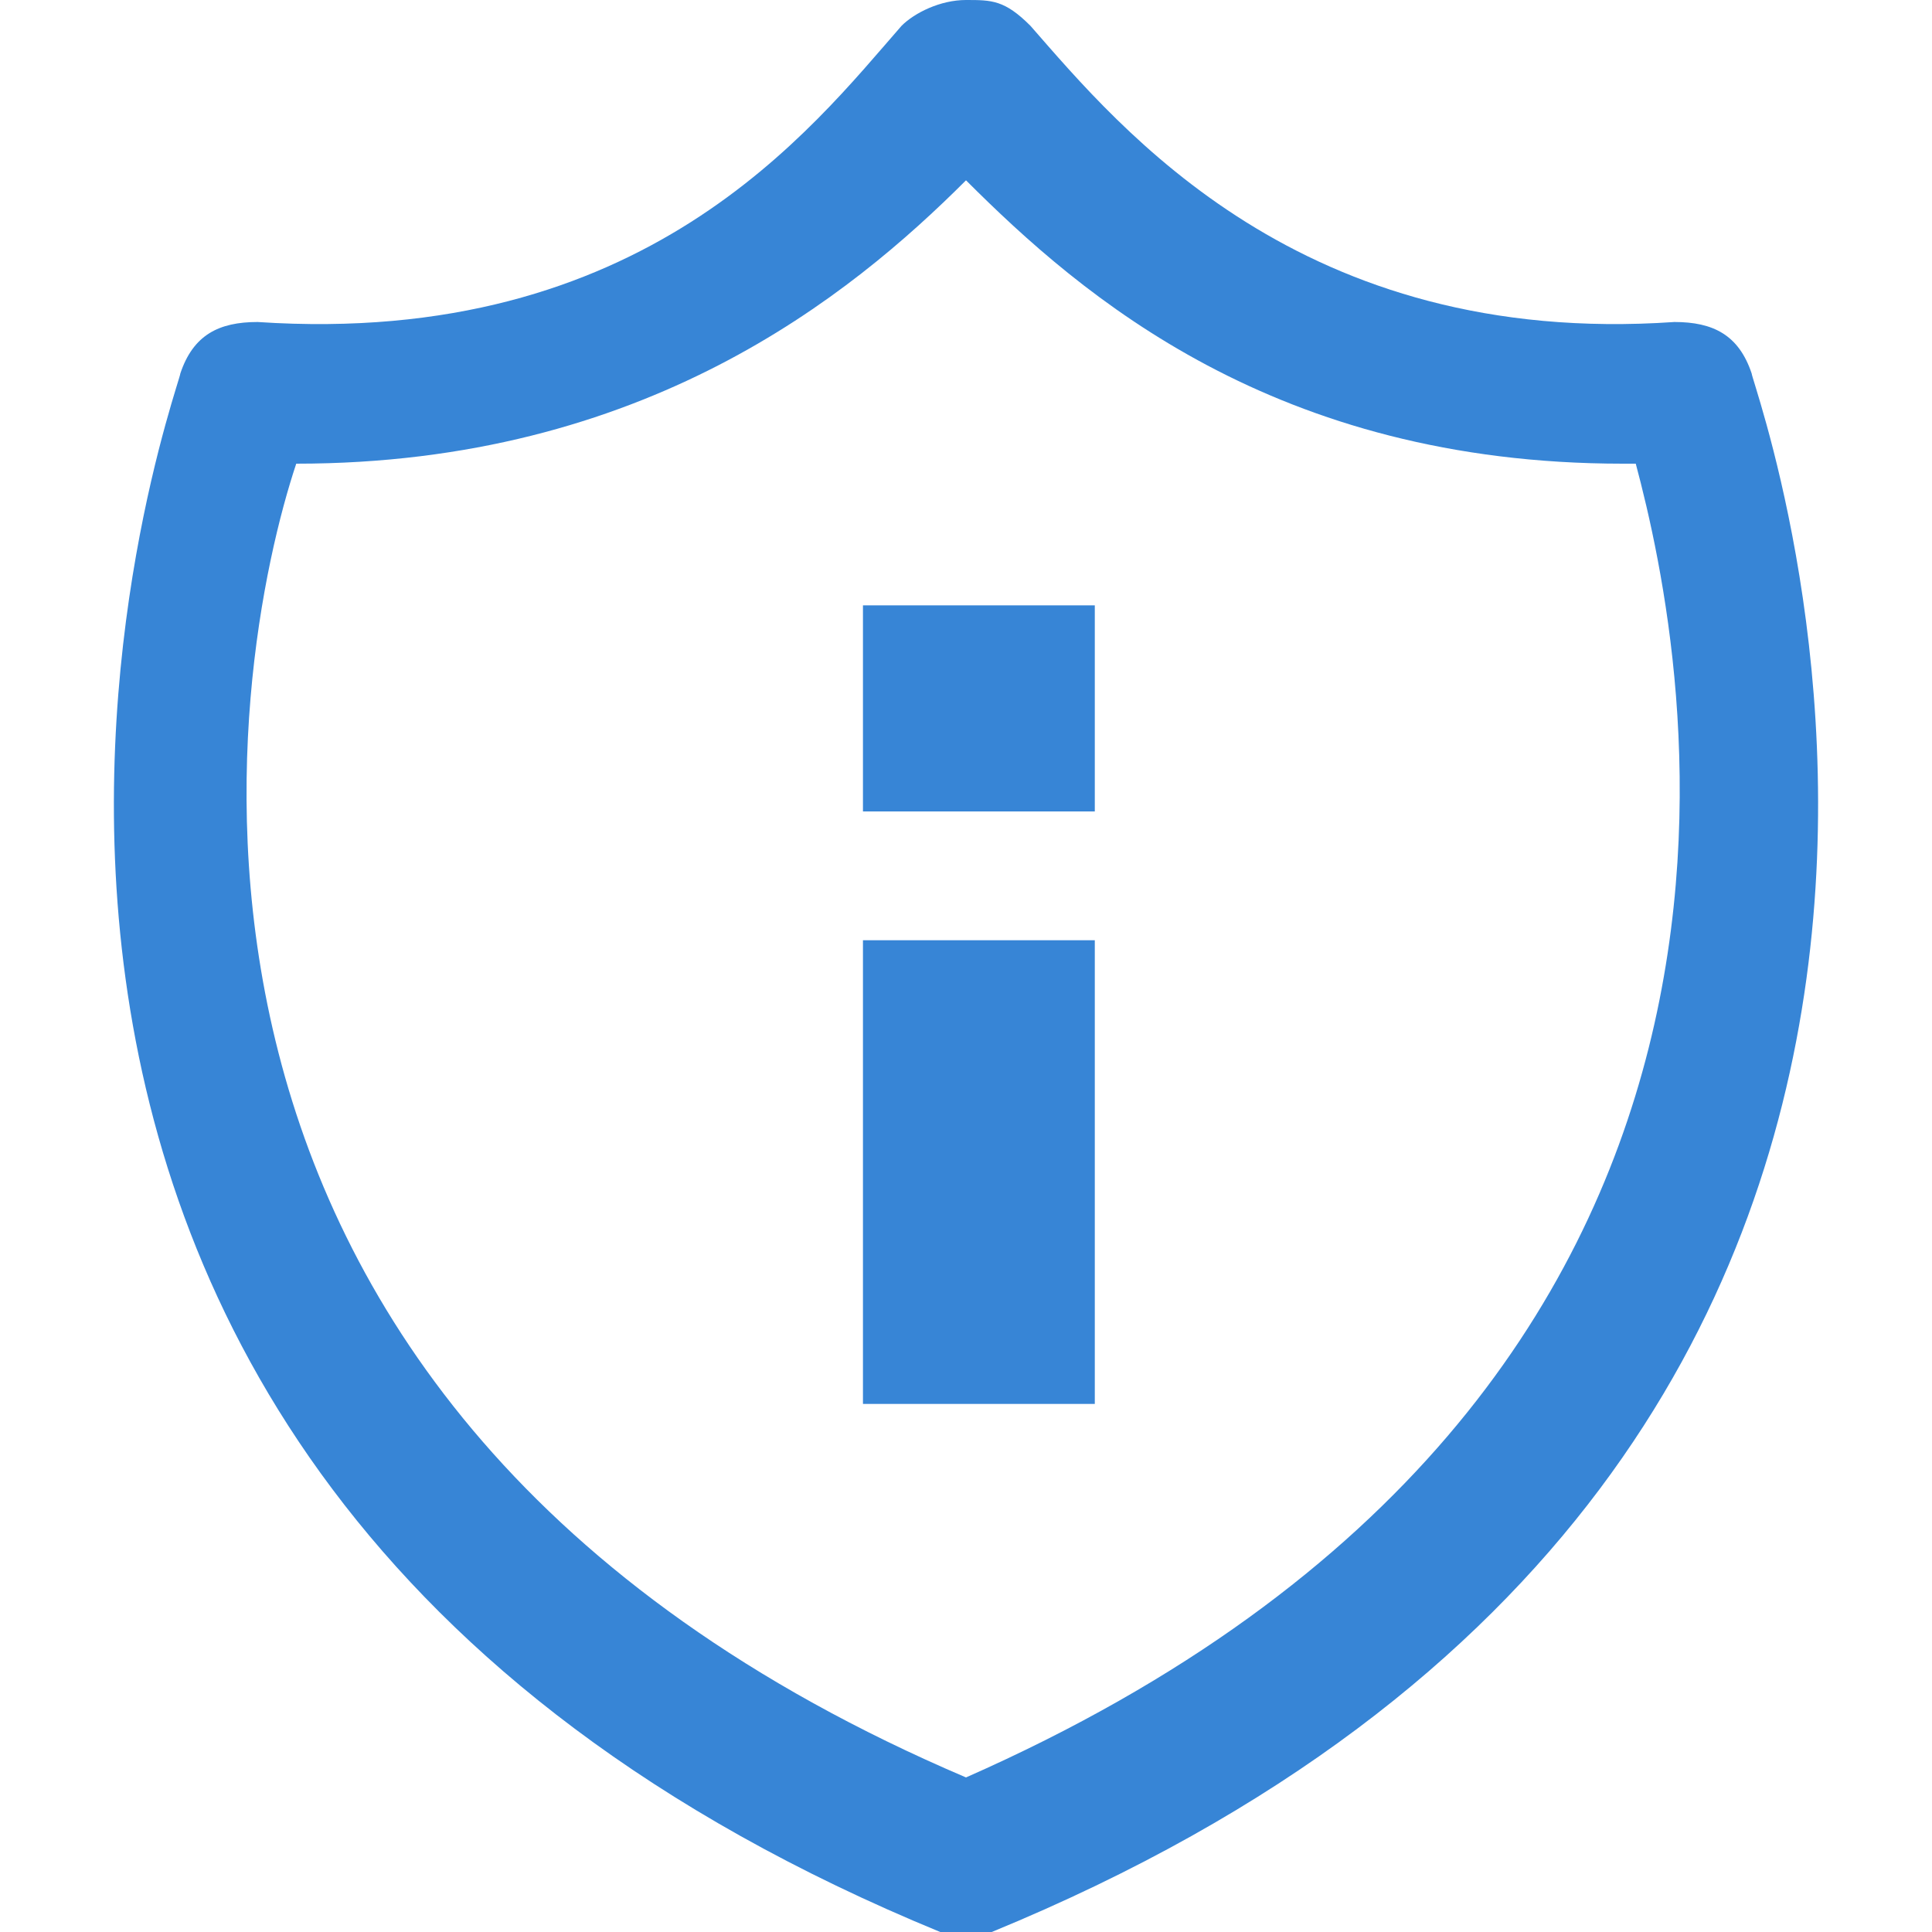 <?xml version="1.0" standalone="no"?><!DOCTYPE svg PUBLIC "-//W3C//DTD SVG 1.1//EN" "http://www.w3.org/Graphics/SVG/1.1/DTD/svg11.dtd"><svg t="1749456346639" class="icon" viewBox="0 0 1024 1024" version="1.1" xmlns="http://www.w3.org/2000/svg" p-id="4263" width="18" height="18" xmlns:xlink="http://www.w3.org/1999/xlink"><path d="M512 1024h-13.653c-614.4-252.587-402.774-819.2-402.774-826.027 6.827-20.48 20.48-27.306 40.96-27.306 204.8 13.653 293.547-102.4 341.334-157.014C484.693 6.827 498.347 0 512 0s20.48 0 34.133 13.653c47.787 54.614 143.36 170.667 341.334 157.014 20.48 0 34.133 6.826 40.96 27.306 0 6.827 211.626 573.44-402.774 826.027H512zM157.013 245.76C122.88 348.16 47.787 744.107 512 942.08c464.213-204.8 382.293-593.92 354.987-696.32h-6.827c-184.32 0-286.72-88.747-348.16-150.187-61.44 61.44-170.667 150.187-354.987 150.187z" fill="#3785D6" p-id="4264"></path><path d="M457.387 320.853h122.88V430.08h-122.88z m0 177.494h122.88v245.76h-122.88z" fill="#3785D6" p-id="4265"></path></svg>